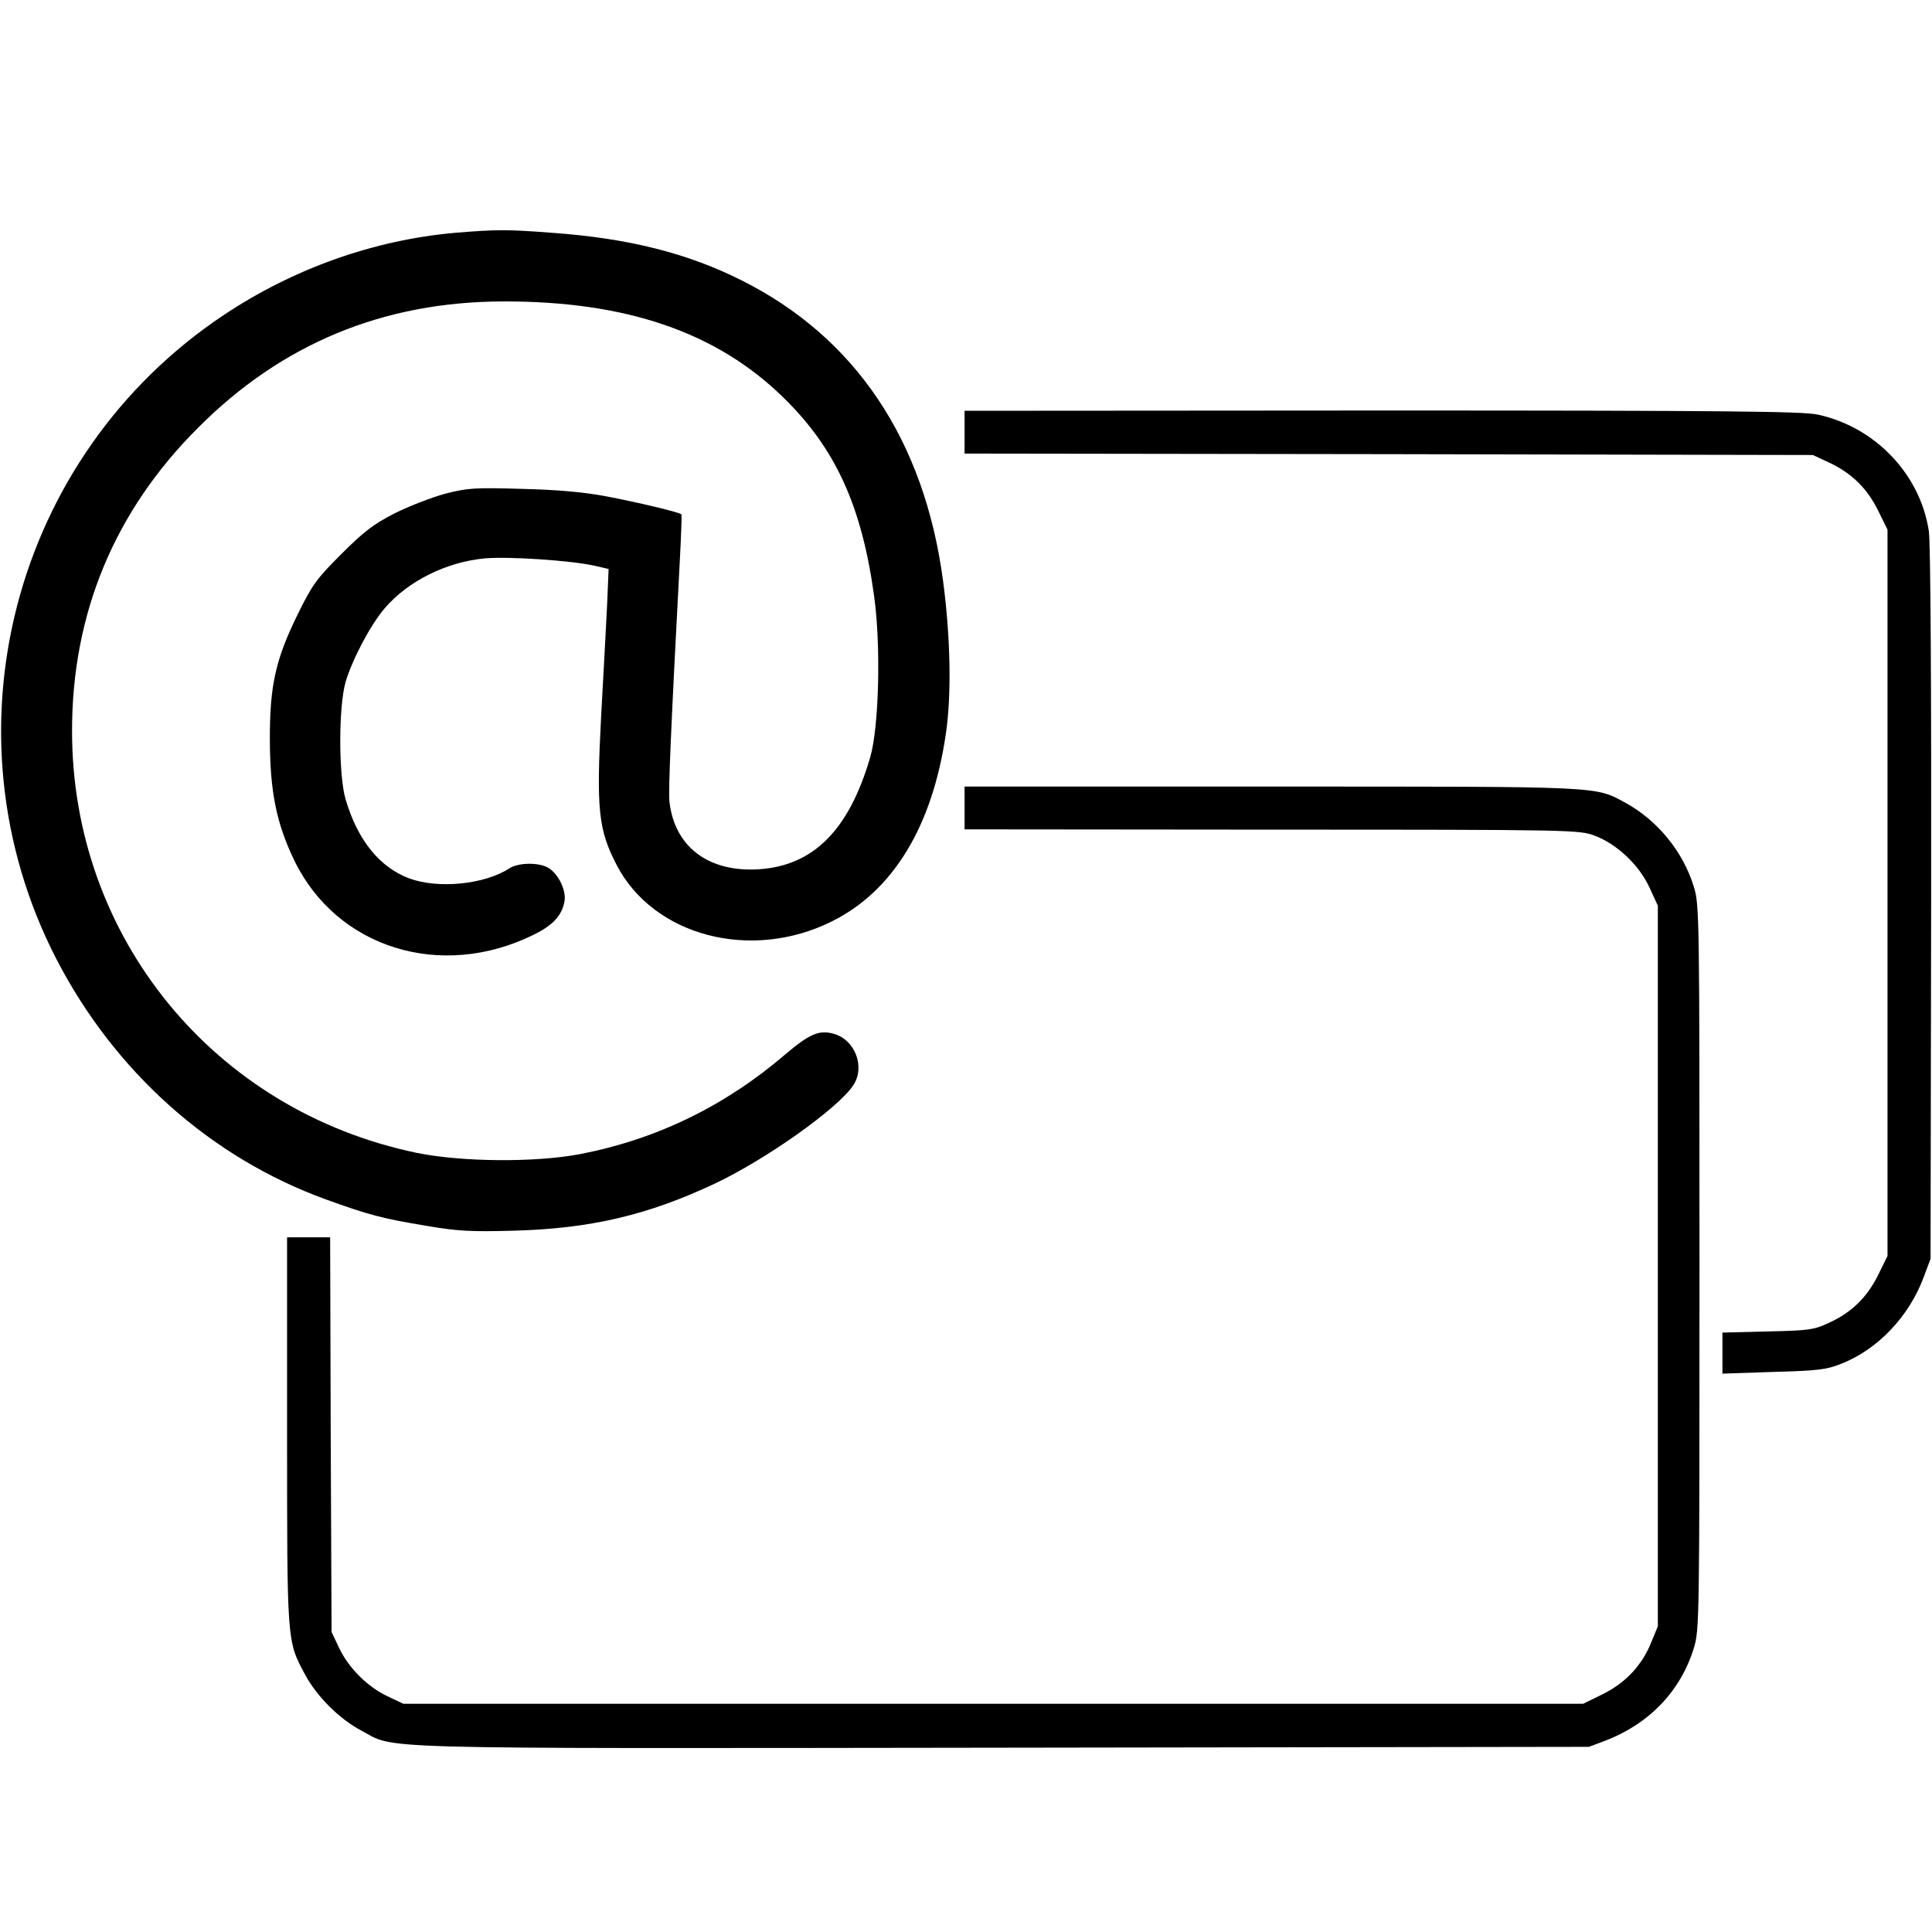 <?xml version="1.0" standalone="no"?>
<!DOCTYPE svg PUBLIC "-//W3C//DTD SVG 20010904//EN"
 "http://www.w3.org/TR/2001/REC-SVG-20010904/DTD/svg10.dtd">
<svg version="1.0" xmlns="http://www.w3.org/2000/svg"
 width="673pt" height="673pt" viewBox="0 0 673 673"
 preserveAspectRatio="xMidYMid meet">
<g transform="translate(0,673) scale(0.1,-0.1)"
fill="#000000" stroke="none">
<path d="M1585 5919 c-282 -25 -562 -124 -805 -286 -737 -491 -988 -1458 -584
-2243 203 -393 537 -692 939 -838 149 -54 198 -67 350 -92 110 -19 157 -21
305 -17 265 7 467 54 700 164 178 84 428 261 482 342 43 64 7 159 -68 180 -51
14 -84 0 -171 -74 -208 -178 -447 -294 -711 -345 -156 -30 -413 -28 -570 4
-708 147 -1202 753 -1201 1471 0 408 148 765 439 1055 292 293 645 439 1063
440 428 1 743 -107 975 -334 182 -177 274 -378 317 -693 24 -172 17 -457 -14
-562 -74 -253 -198 -377 -388 -389 -175 -11 -293 78 -311 235 -4 41 4 235 37
858 4 77 6 141 5 143 -4 7 -156 43 -262 63 -73 14 -166 23 -292 26 -170 5
-192 3 -270 -17 -47 -13 -125 -43 -175 -68 -74 -38 -107 -63 -186 -142 -86
-86 -101 -106 -152 -210 -77 -157 -97 -247 -97 -431 0 -186 23 -298 86 -428
148 -303 509 -416 831 -258 68 33 99 66 109 115 8 37 -19 95 -53 117 -32 22
-107 21 -139 0 -86 -56 -247 -72 -348 -35 -104 39 -180 133 -222 275 -25 84
-25 324 0 410 24 80 87 199 136 256 81 95 216 162 350 174 82 7 294 -7 378
-25 l52 -12 -5 -121 c-3 -67 -13 -243 -21 -392 -17 -324 -10 -395 54 -518 128
-247 467 -337 749 -197 214 106 351 331 398 655 20 136 16 337 -10 532 -65
490 -306 849 -703 1047 -187 94 -393 146 -658 165 -156 12 -195 12 -339 0z"/>
<path d="M3360 5225 l0 -75 1478 -2 1477 -3 56 -26 c79 -37 133 -90 171 -167
l33 -67 0 -1265 0 -1265 -33 -67 c-38 -77 -92 -130 -171 -166 -51 -24 -69 -27
-213 -30 l-158 -4 0 -72 0 -71 177 6 c154 4 186 8 236 28 128 50 237 165 288
302 l24 64 2 1235 c1 774 -2 1259 -8 1300 -30 198 -187 363 -388 406 -55 11
-306 14 -1518 14 l-1453 -1 0 -74z"/>
<path d="M3360 3915 l0 -74 1070 -1 c1055 0 1071 -1 1125 -21 77 -29 155 -102
191 -181 l29 -63 0 -1255 0 -1255 -23 -56 c-32 -80 -90 -142 -170 -181 l-67
-33 -2055 0 -2055 0 -55 26 c-70 33 -136 99 -169 169 l-26 55 -3 688 -2 687
-75 0 -75 0 0 -673 c0 -740 -1 -732 62 -849 40 -76 120 -156 196 -196 124 -66
-20 -63 2234 -60 l2043 3 56 21 c154 59 263 173 309 322 20 63 20 95 20 1327
0 1232 0 1264 -20 1327 -37 121 -126 230 -237 291 -109 59 -69 57 -1235 57
l-1068 0 0 -75z"/>
</g>
</svg>

